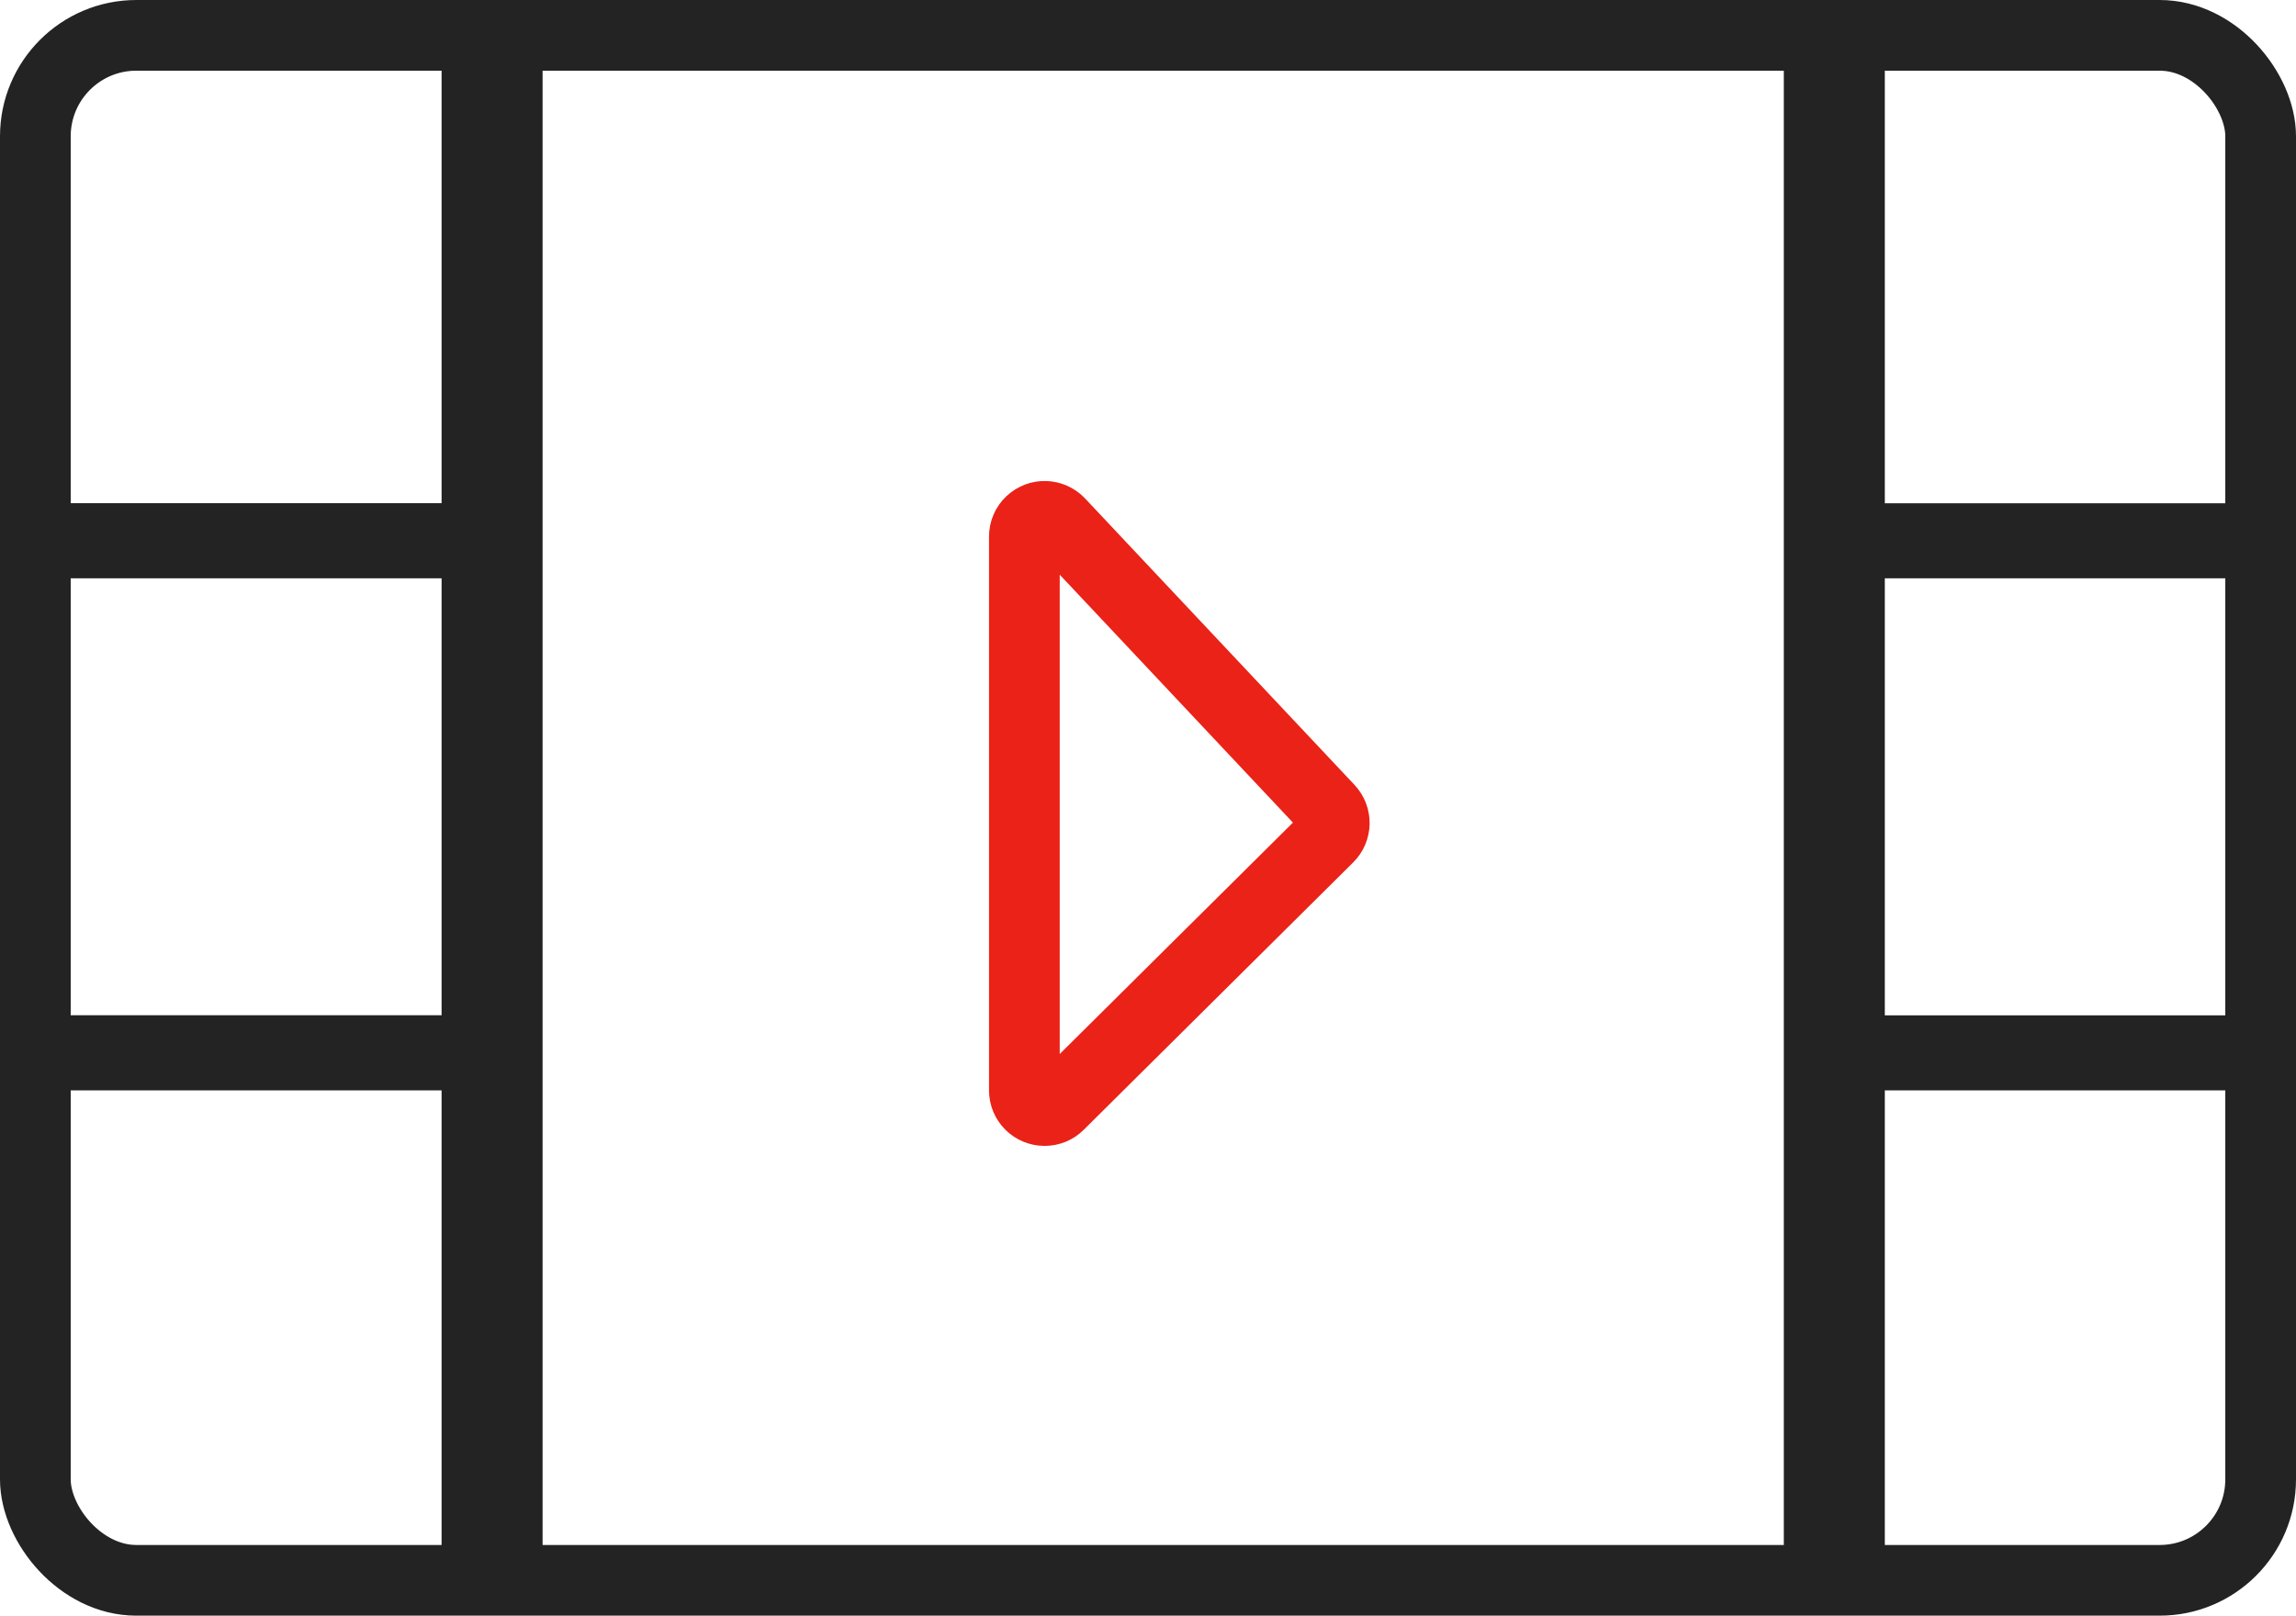 <?xml version="1.0" encoding="UTF-8"?>
<svg width="22.732px" height="16px" viewBox="0 0 22.732 16" version="1.1" xmlns="http://www.w3.org/2000/svg" xmlns:xlink="http://www.w3.org/1999/xlink">
    <title>shorts-icon copy</title>
    <g id="New-Header-design" stroke="none" stroke-width="1" fill="none" fill-rule="evenodd">
        <g id="TimesNow-Languages-02-Text-ad-01-space" transform="translate(-1171, -147)">
            <g id="Header" transform="translate(0, 100)">
                <g id="header" transform="translate(0, 40)">
                    <g id="shorts-icon-copy" transform="translate(1171, 7)">
                        <rect id="Rectangle" stroke="#232323" stroke-width="0.7" x="0.35" y="0.35" width="22.032" height="15.3" rx="1"></rect>
                        <rect id="Rectangle" fill="#232323" x="17.661" y="0" width="1" height="15.738"></rect>
                        <rect id="Rectangle-Copy-15" fill="#232323" x="4.372" y="0" width="1" height="15.738"></rect>
                        <polygon id="Rectangle-Copy-18" fill="#232323" transform="translate(2.295, 5.355) rotate(90) translate(-2.295, -5.355)" points="1.923 3.169 2.667 3.169 2.667 7.541 1.923 7.541"></polygon>
                        <polygon id="Rectangle-Copy-19" fill="#232323" transform="translate(2.295, 10.426) rotate(90) translate(-2.295, -10.426)" points="1.923 8.24 2.667 8.24 2.667 12.612 1.923 12.612"></polygon>
                        <polygon id="Rectangle-Copy-21" fill="#232323" transform="translate(19.956, 5.355) rotate(90) translate(-19.956, -5.355)" points="19.585 3.169 20.328 3.169 20.328 7.541 19.585 7.541"></polygon>
                        <polygon id="Rectangle-Copy-20" fill="#232323" transform="translate(19.956, 10.426) rotate(90) translate(-19.956, -10.426)" points="19.585 8.24 20.328 8.24 20.328 12.612 19.585 12.612"></polygon>
                        <path d="M13.156,8.013 L10.488,5.176 C10.412,5.096 10.286,5.092 10.205,5.168 C10.165,5.205 10.142,5.258 10.142,5.313 L10.142,10.798 C10.142,10.909 10.232,10.998 10.342,10.998 C10.395,10.998 10.445,10.978 10.483,10.94 L13.151,8.292 C13.228,8.216 13.23,8.092 13.156,8.013 Z" id="Path" stroke="#EA2217" stroke-width="0.7"></path>
                    </g>
                </g>
            </g>
        </g>
    </g>
</svg>